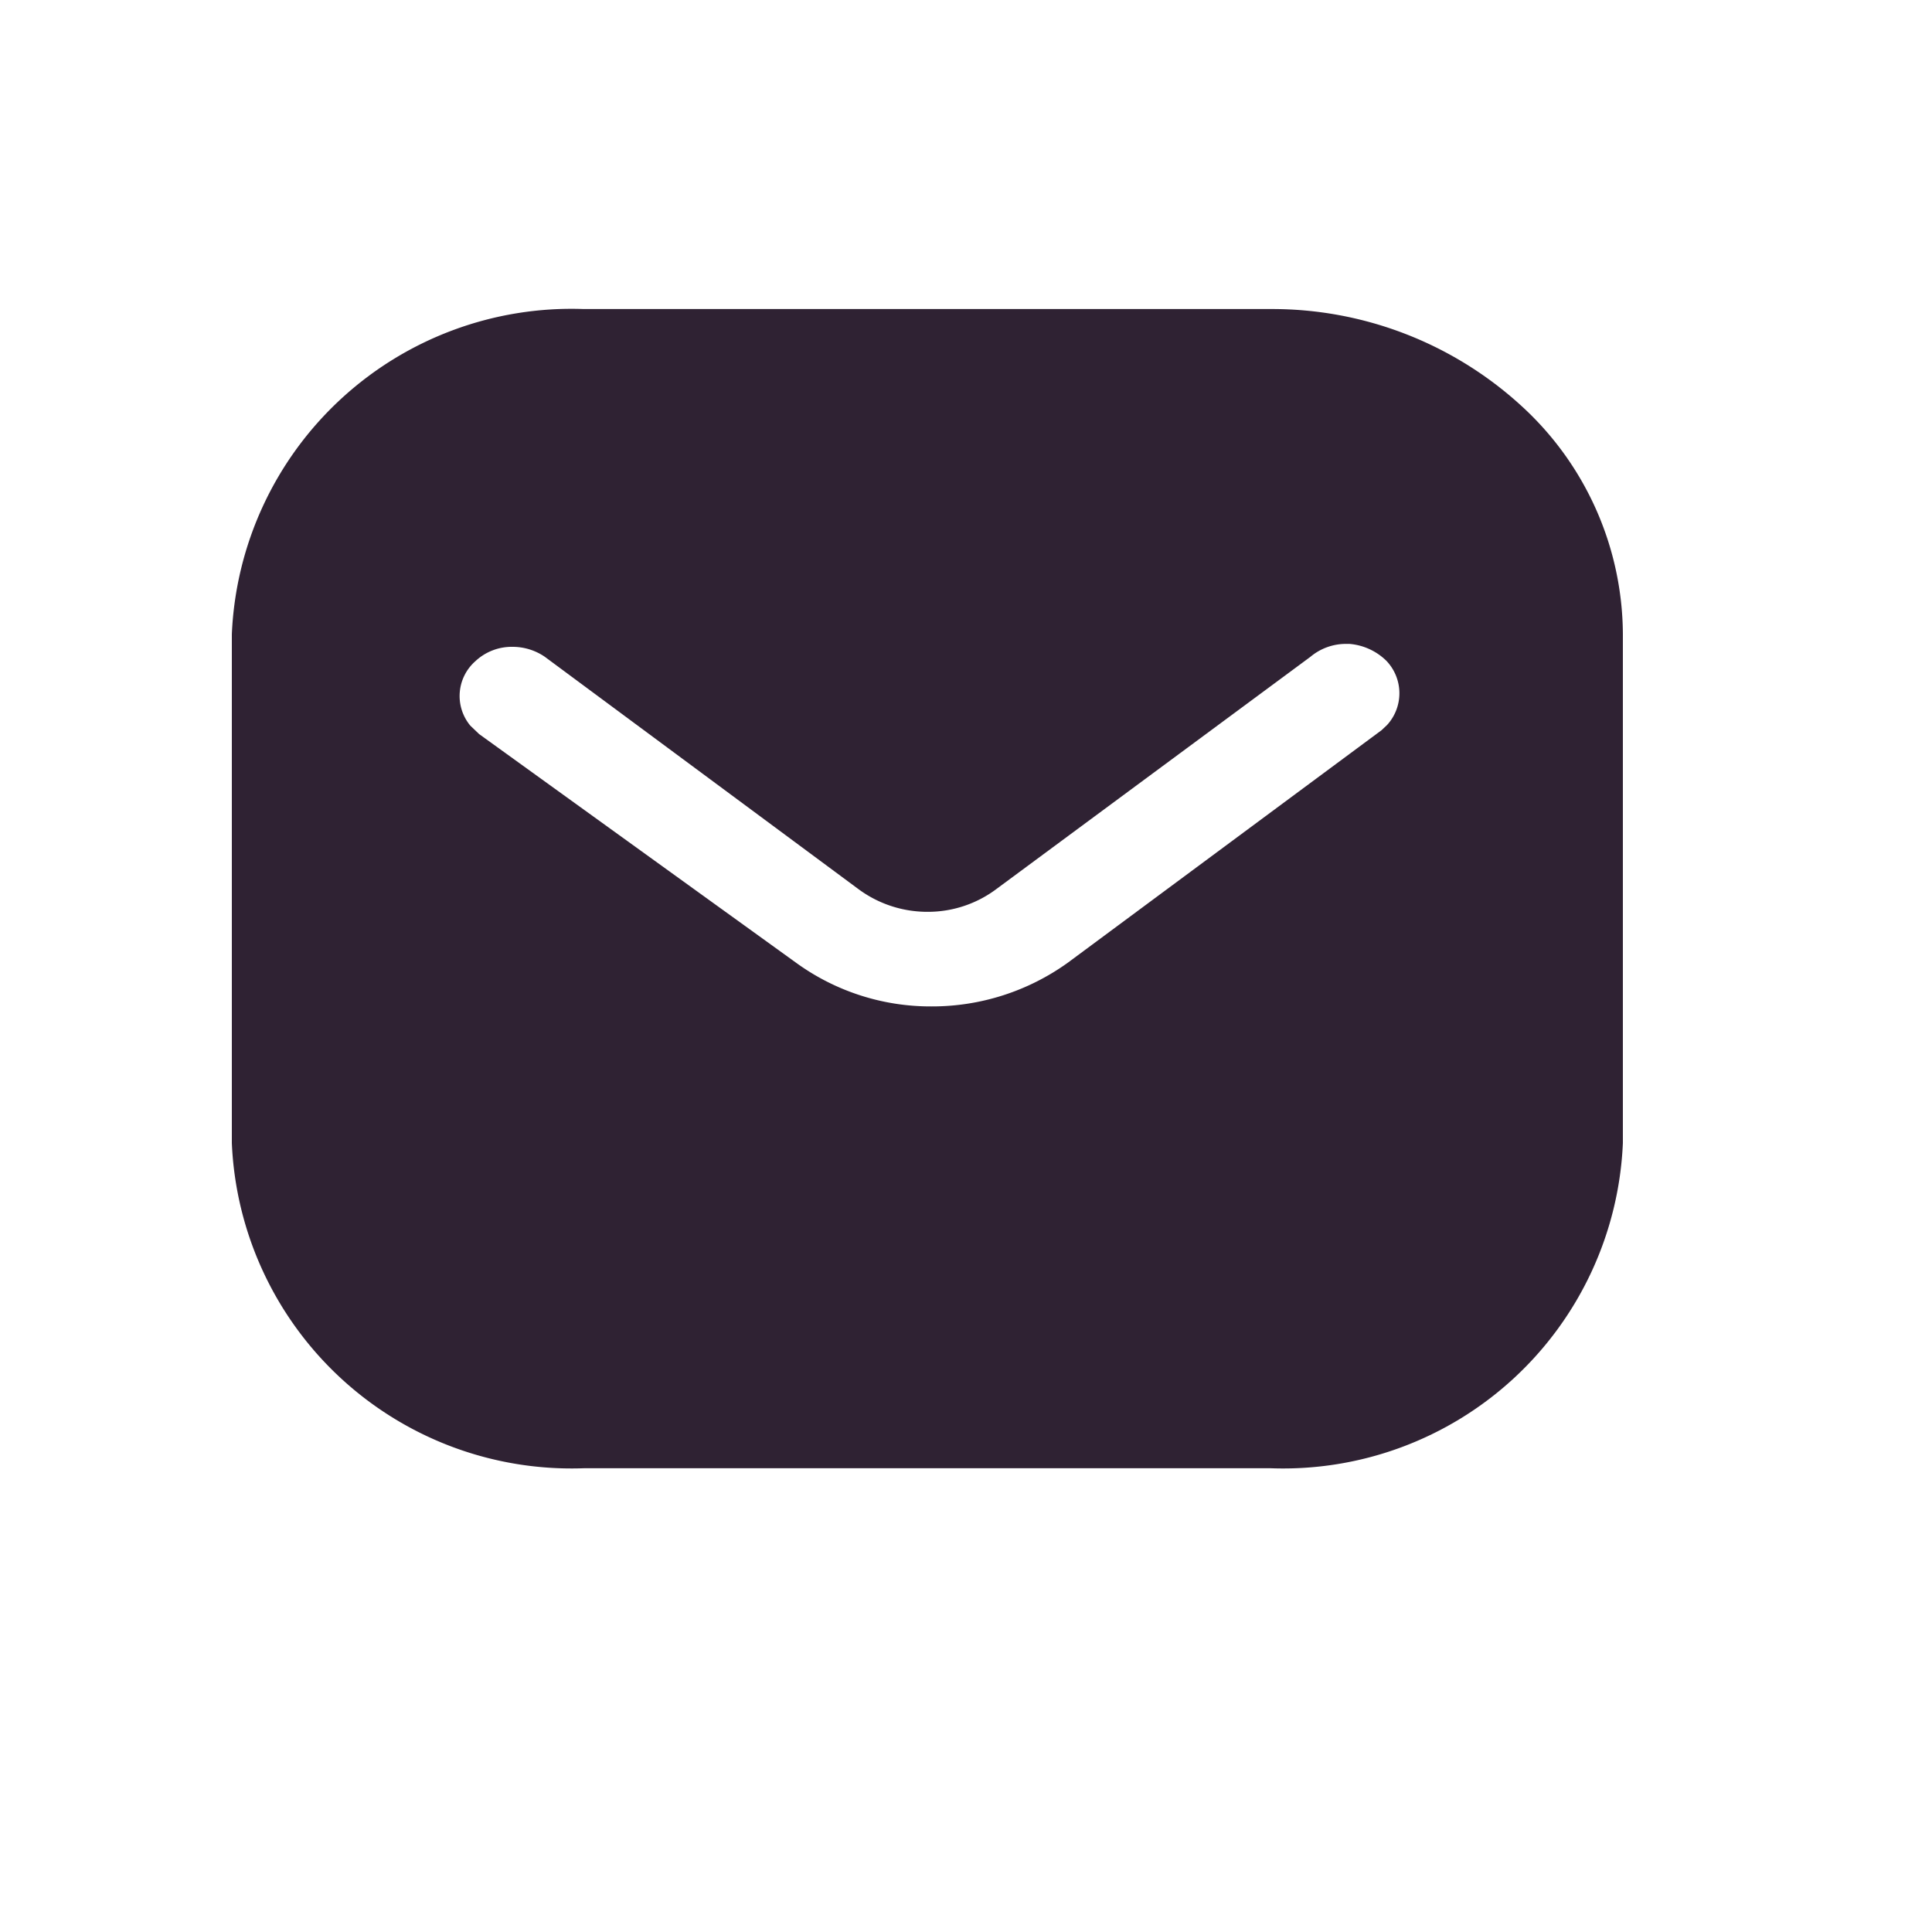 <svg xmlns="http://www.w3.org/2000/svg" width="25" height="25" viewBox="0 0 25 25">
  <g id="Iconly_Bold_Message" data-name="Iconly/Bold/Message" transform="translate(0.42)">
    <rect id="Iconly_Bold_Message_Background_" data-name="Iconly/Bold/Message (Background)" width="25" height="25" transform="translate(-0.42)" fill="none"/>
    <g id="Message" transform="translate(2.95 4.425)">
      <path id="Message-2" data-name="Message" d="M13.445,15H4.554A4.4,4.4,0,0,1,0,10.792V4.208A4.4,4.4,0,0,1,4.554,0h8.891a4.775,4.775,0,0,1,3.222,1.235A4.026,4.026,0,0,1,18,4.208v6.583A4.4,4.4,0,0,1,13.445,15ZM3.631,4.371a.687.687,0,0,0-.481.187.6.6,0,0,0-.064.833L3.2,5.5,7.3,8.458a2.962,2.962,0,0,0,1.755.566,3.01,3.01,0,0,0,1.763-.566L14.877,5.45l.071-.067a.608.608,0,0,0-.01-.833.773.773,0,0,0-.476-.217h-.038a.714.714,0,0,0-.467.167L9.9,7.5a1.479,1.479,0,0,1-.9.3,1.5,1.5,0,0,1-.9-.3l-4.05-3A.738.738,0,0,0,3.631,4.371Z" transform="translate(-0.37 -0.426)" fill="#2f2233"/>
    </g>
  </g>
</svg>
